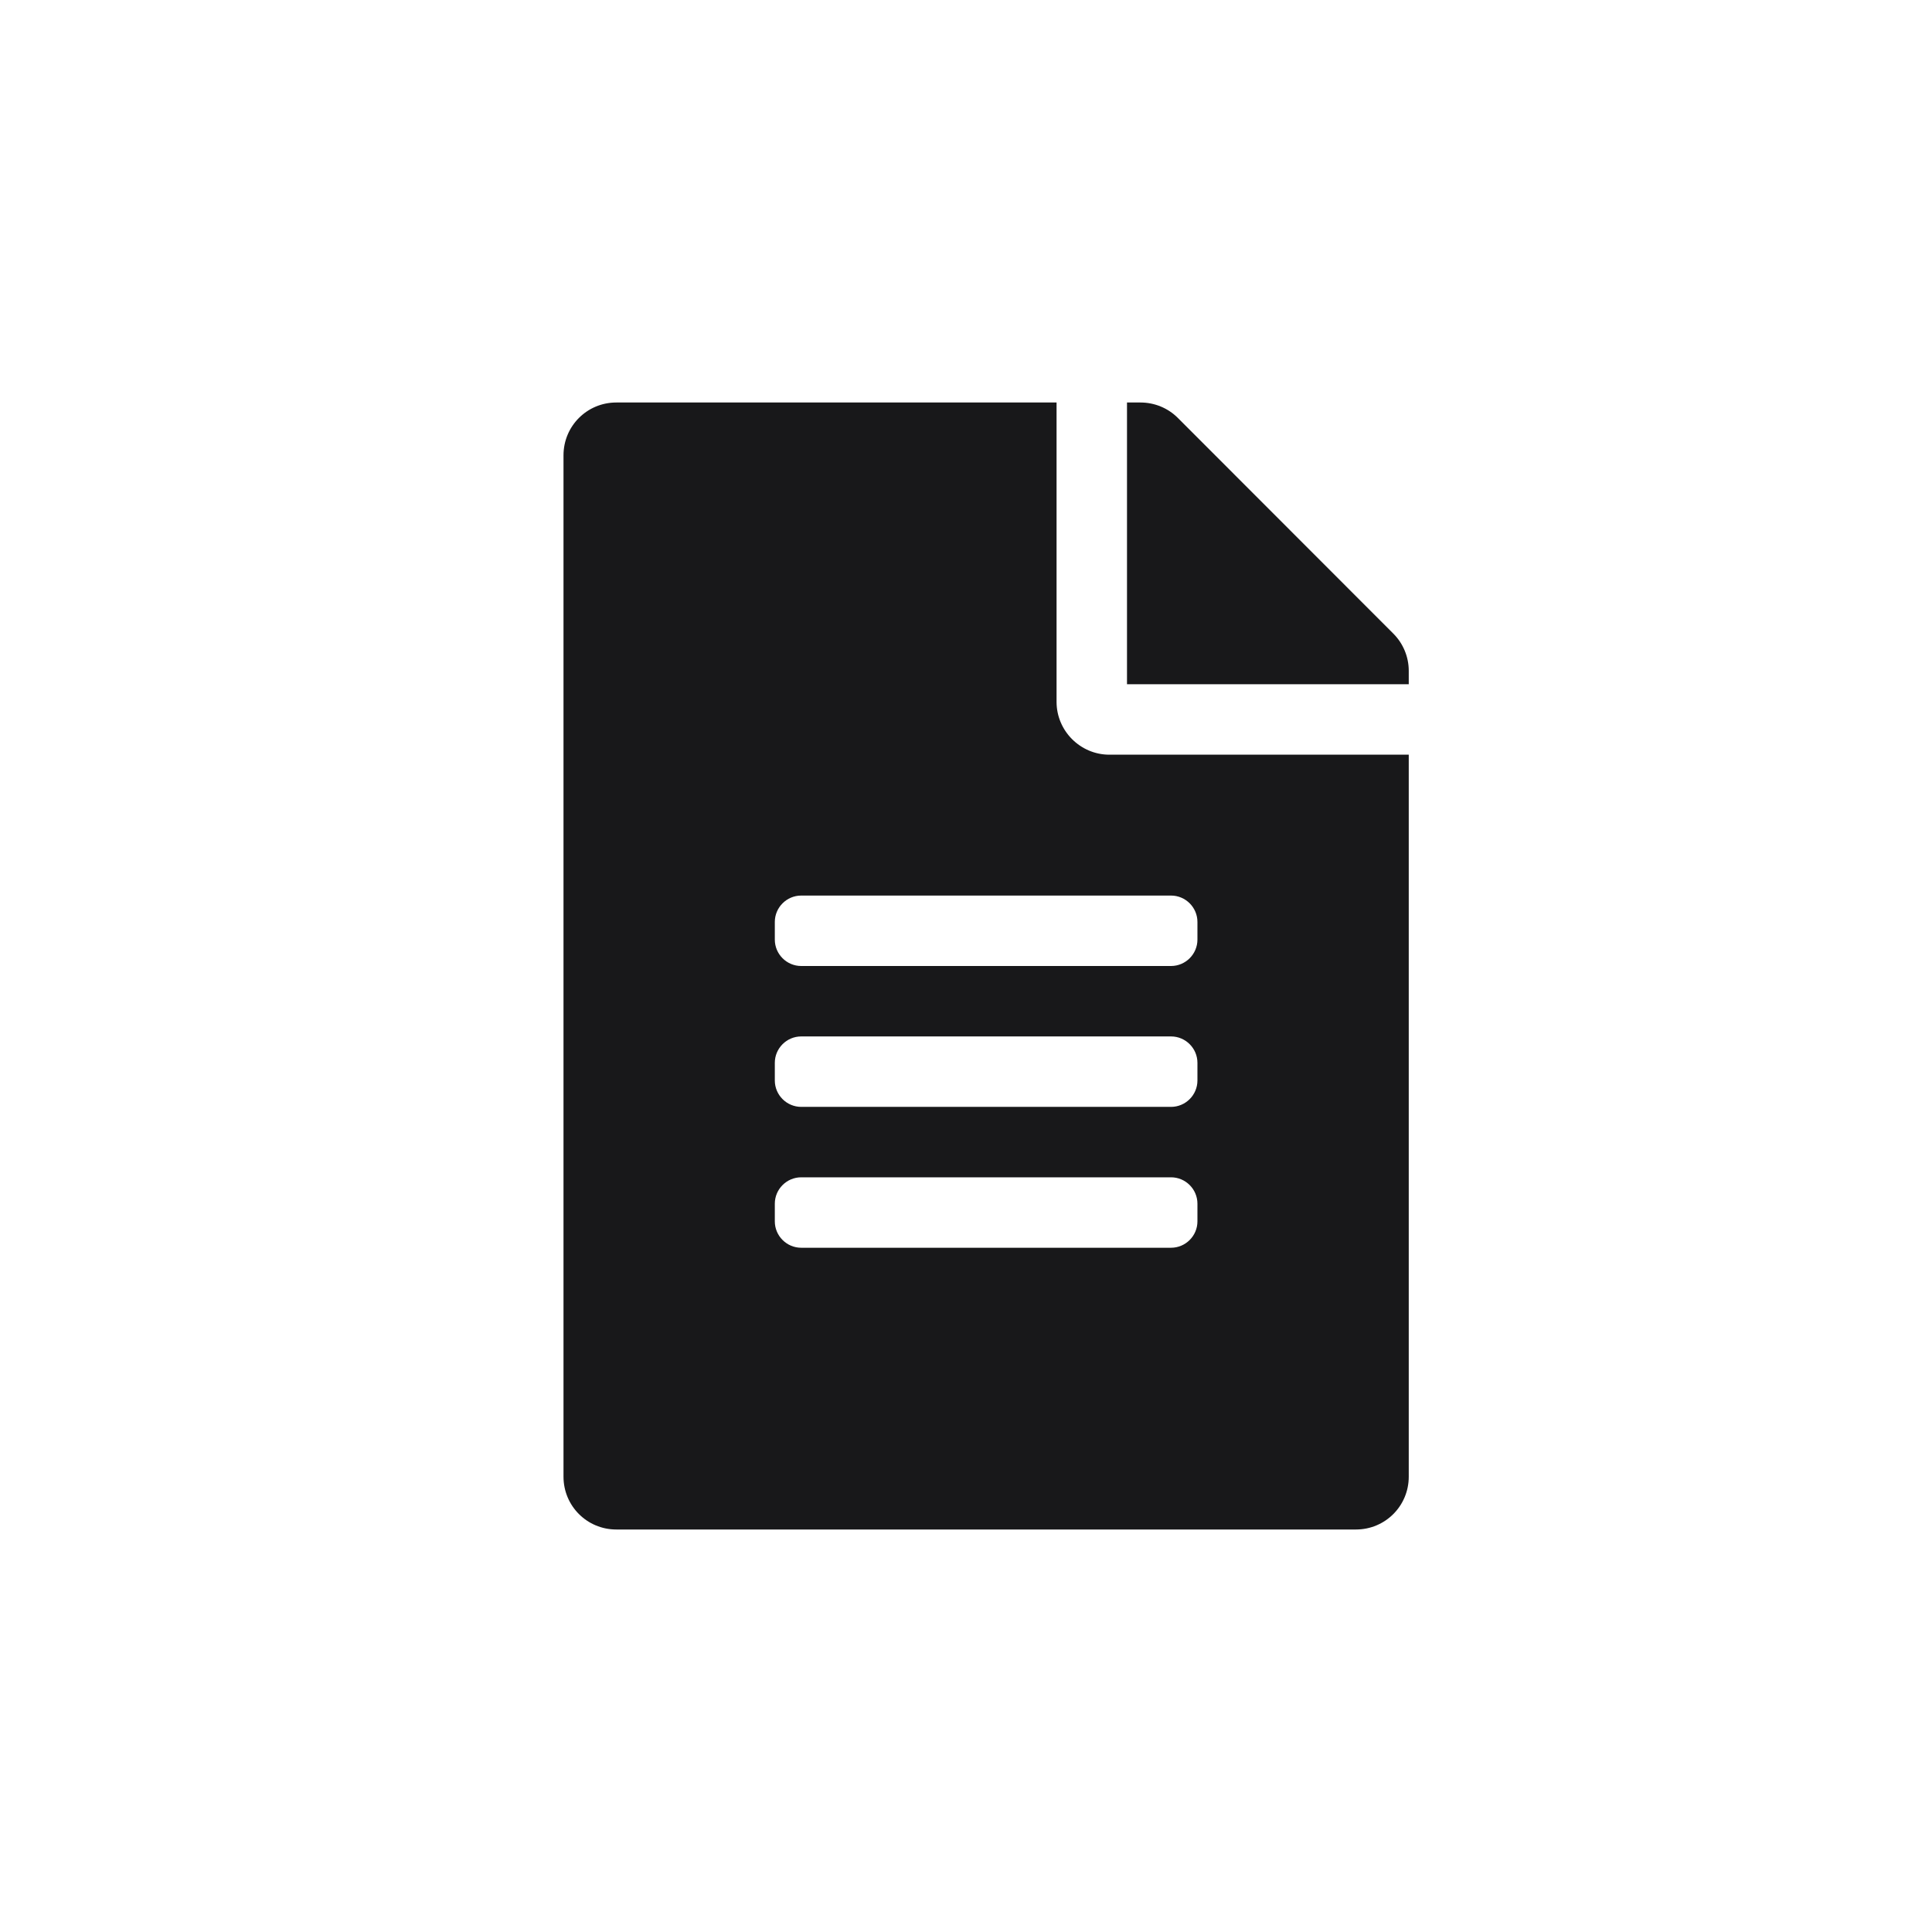 <?xml version="1.0" encoding="UTF-8"?>
<svg width="48px" height="48px" viewBox="0 0 48 48" version="1.1" xmlns="http://www.w3.org/2000/svg" xmlns:xlink="http://www.w3.org/1999/xlink">
    
    
    
    <g id="uploaded-document-" stroke="none" stroke-width="1" fill="none" fill-rule="evenodd">
        <path d="M26.25,17.438 L26.25,10 L15.312,10 C14.585,10 14,10.585 14,11.312 L14,36.688 C14,37.415 14.585,38 15.312,38 L33.688,38 C34.415,38 35,37.415 35,36.688 L35,18.75 L27.562,18.75 C26.841,18.75 26.25,18.159 26.25,17.438 Z M29.75,30.344 C29.75,30.705 29.455,31 29.094,31 L19.906,31 C19.545,31 19.25,30.705 19.25,30.344 L19.25,29.906 C19.25,29.545 19.545,29.25 19.906,29.25 L29.094,29.25 C29.455,29.25 29.75,29.545 29.75,29.906 L29.75,30.344 Z M29.75,26.844 C29.75,27.205 29.455,27.5 29.094,27.5 L19.906,27.5 C19.545,27.5 19.25,27.205 19.25,26.844 L19.25,26.406 C19.25,26.045 19.545,25.75 19.906,25.75 L29.094,25.75 C29.455,25.75 29.75,26.045 29.75,26.406 L29.75,26.844 Z M29.75,22.906 L29.75,23.344 C29.75,23.705 29.455,24 29.094,24 L19.906,24 C19.545,24 19.25,23.705 19.25,23.344 L19.25,22.906 C19.25,22.545 19.545,22.25 19.906,22.25 L29.094,22.25 C29.455,22.25 29.75,22.545 29.75,22.906 Z M35,16.666 L35,17 L28,17 L28,10 L28.334,10 C28.684,10 29.017,10.137 29.263,10.383 L34.617,15.742 C34.863,15.988 35,16.322 35,16.666 Z" id="Shape" fill="#18181A"></path>
    </g>
</svg>